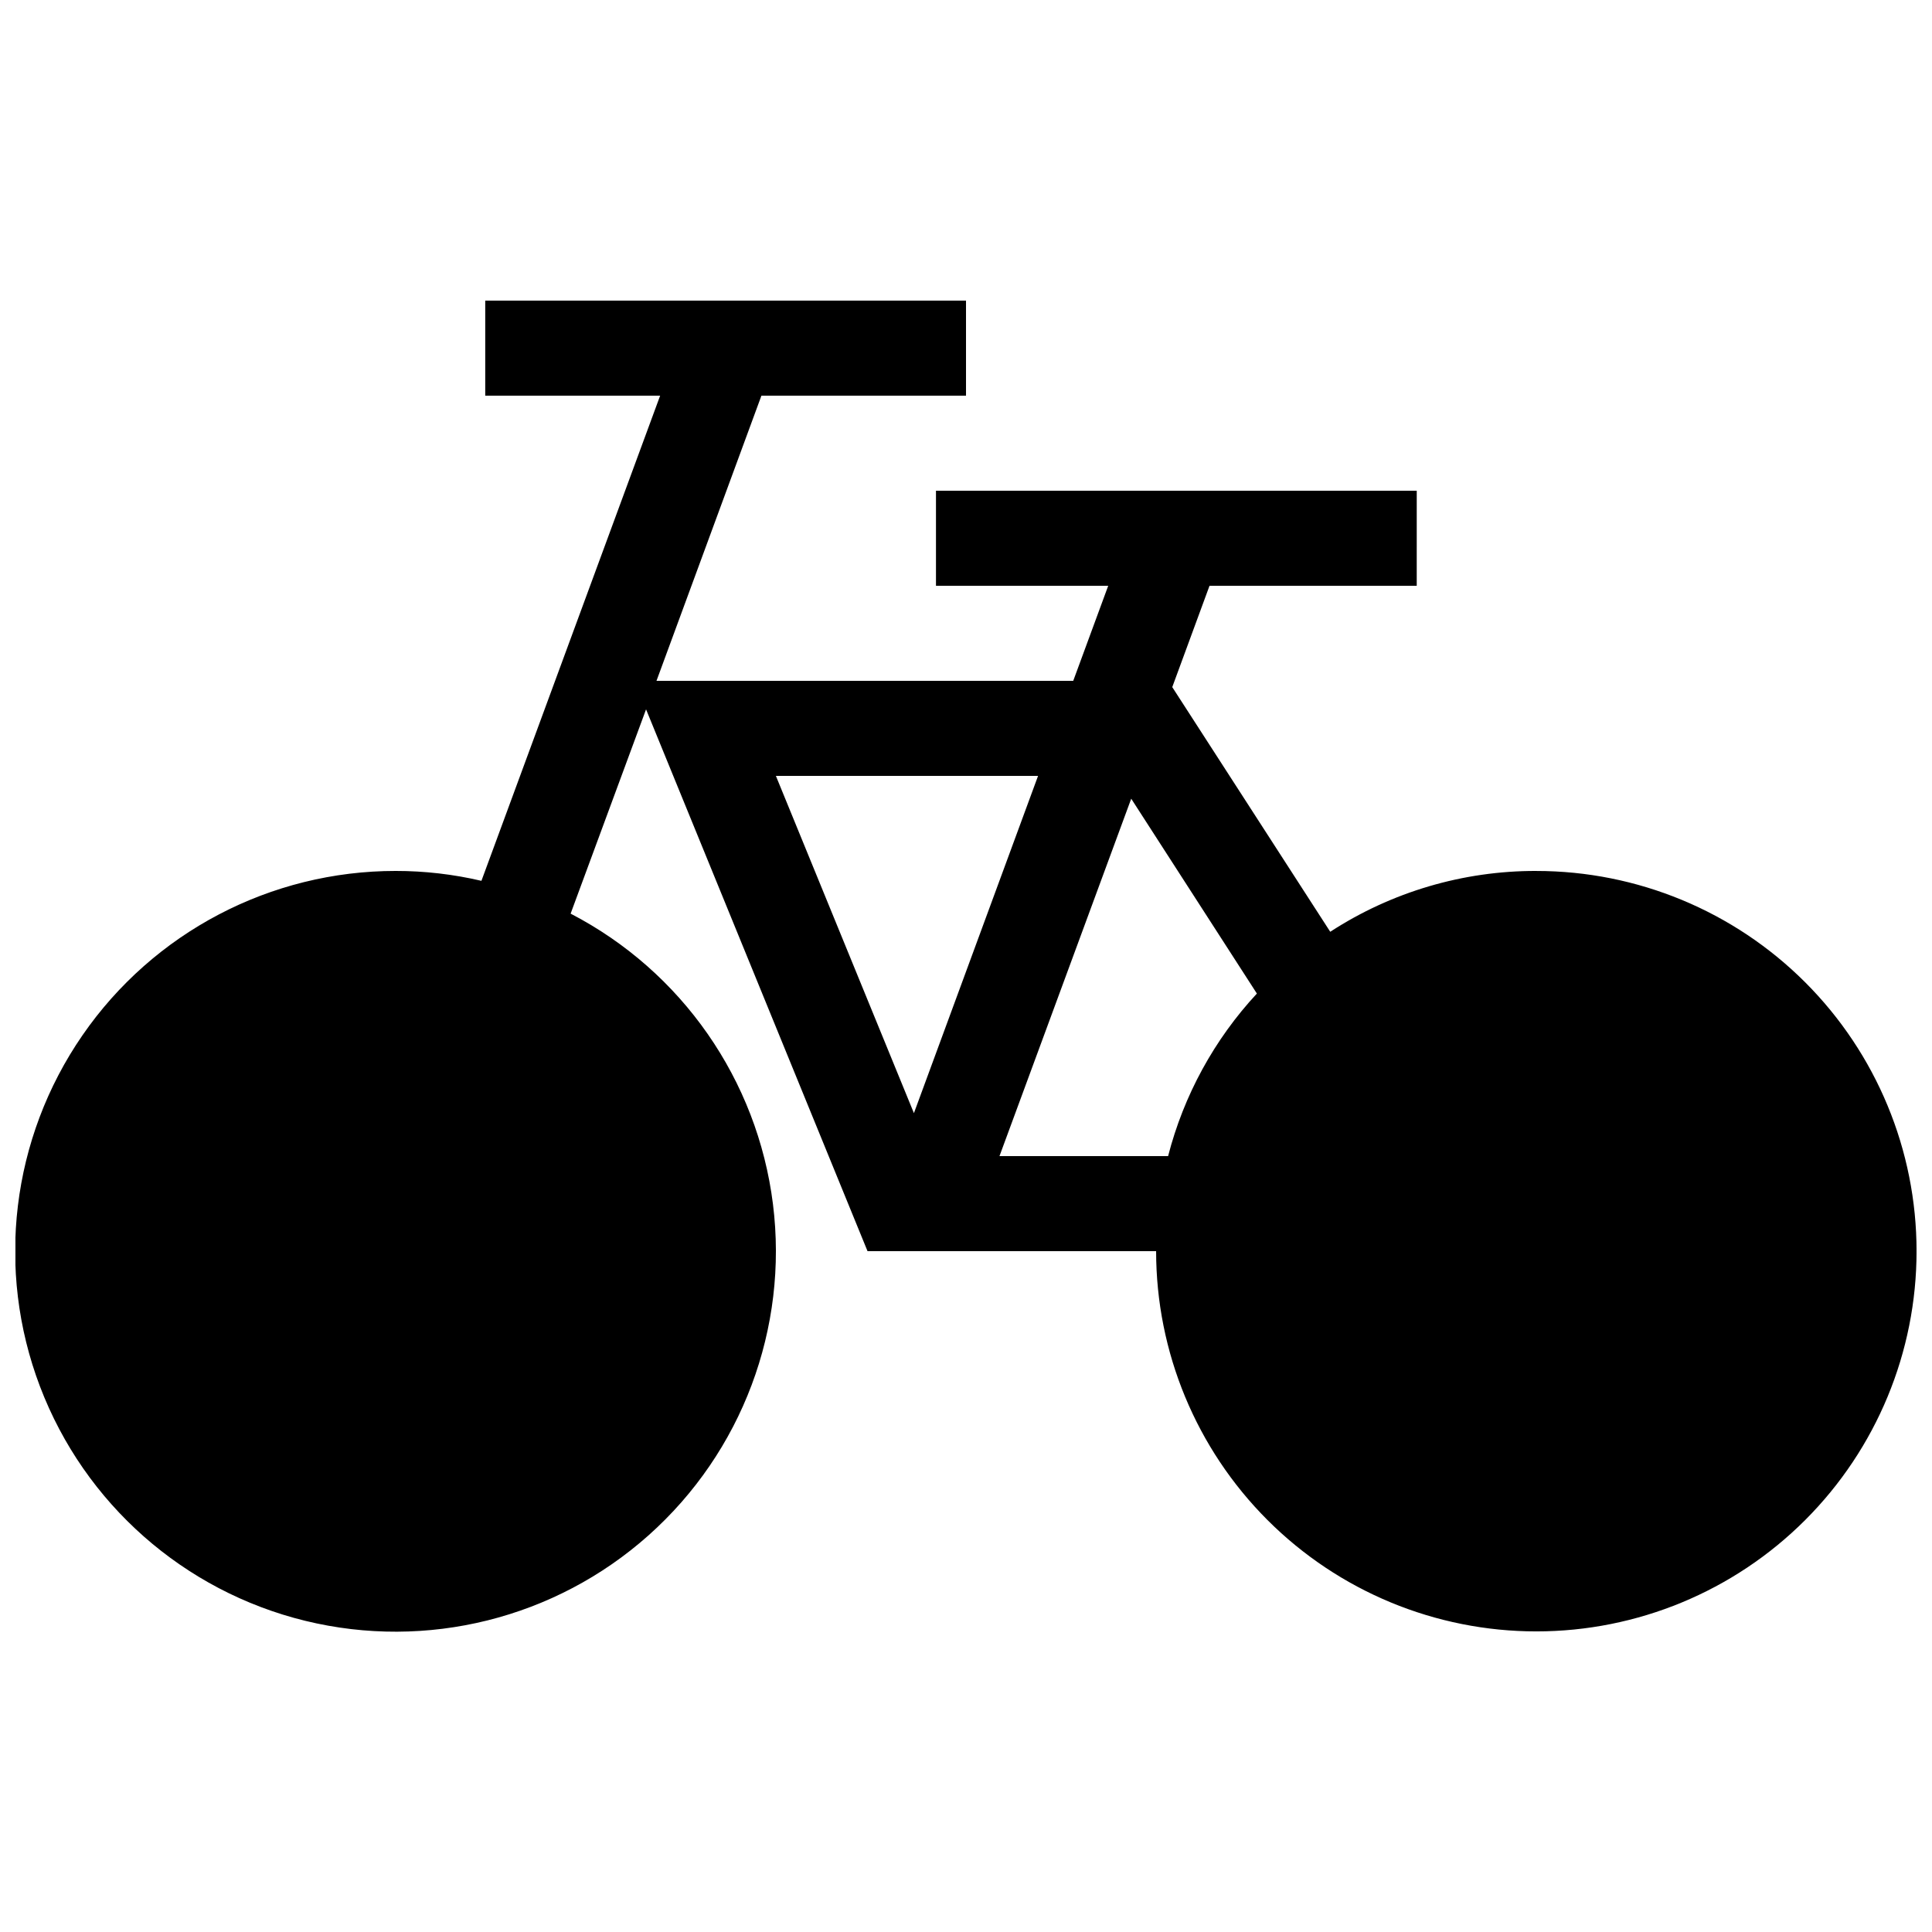 <?xml version="1.0" encoding="UTF-8"?>
<!-- Uploaded to: ICON Repo, www.iconrepo.com, Generator: ICON Repo Mixer Tools -->
<svg width="800px" height="800px" version="1.1" viewBox="144 144 512 512" xmlns="http://www.w3.org/2000/svg">
 <defs>
  <clipPath id="a">
   <path d="m148.09 223h503.81v354h-503.81z"/>
  </clipPath>
 </defs>
 <g clip-path="url(#a)">
  <path d="m551.14 374.81c-19.383-0.047-38.363 5.555-54.613 16.121l-41.867-64.84 9.875-26.852h54.914l0.004-25.191h-127.41v25.191h45.645l-9.27 25.191-110.44-0.004 27.809-75.57h54.215v-25.191h-127.41v25.191h46.352l-47.359 128.57v0.004c-7.449-1.746-15.074-2.625-22.723-2.621-33.156-0.016-64.199 16.277-83.023 43.574-18.824 27.297-23.02 62.102-11.227 93.09 11.797 30.988 38.078 54.191 70.285 62.062 32.211 7.867 66.23-0.605 90.984-22.664s37.082-54.879 32.961-87.781c-4.117-32.898-24.152-61.672-53.578-76.945h-0.051l20-54.16 58.695 143.59h76.477c0 26.723 10.617 52.352 29.512 71.25 18.898 18.895 44.527 29.512 71.25 29.512s52.355-10.617 71.25-29.512c18.898-18.898 29.512-44.527 29.512-71.25 0-26.723-10.613-52.352-29.512-71.25-18.895-18.895-44.527-29.512-71.25-29.512zm-201.52-25.191h69.477l-32.898 89.375zm103.94 100.76h-44.688l34.914-94.715 33.301 51.641c-11.301 12.18-19.387 26.984-23.527 43.074z"/>
 </g>
</svg>